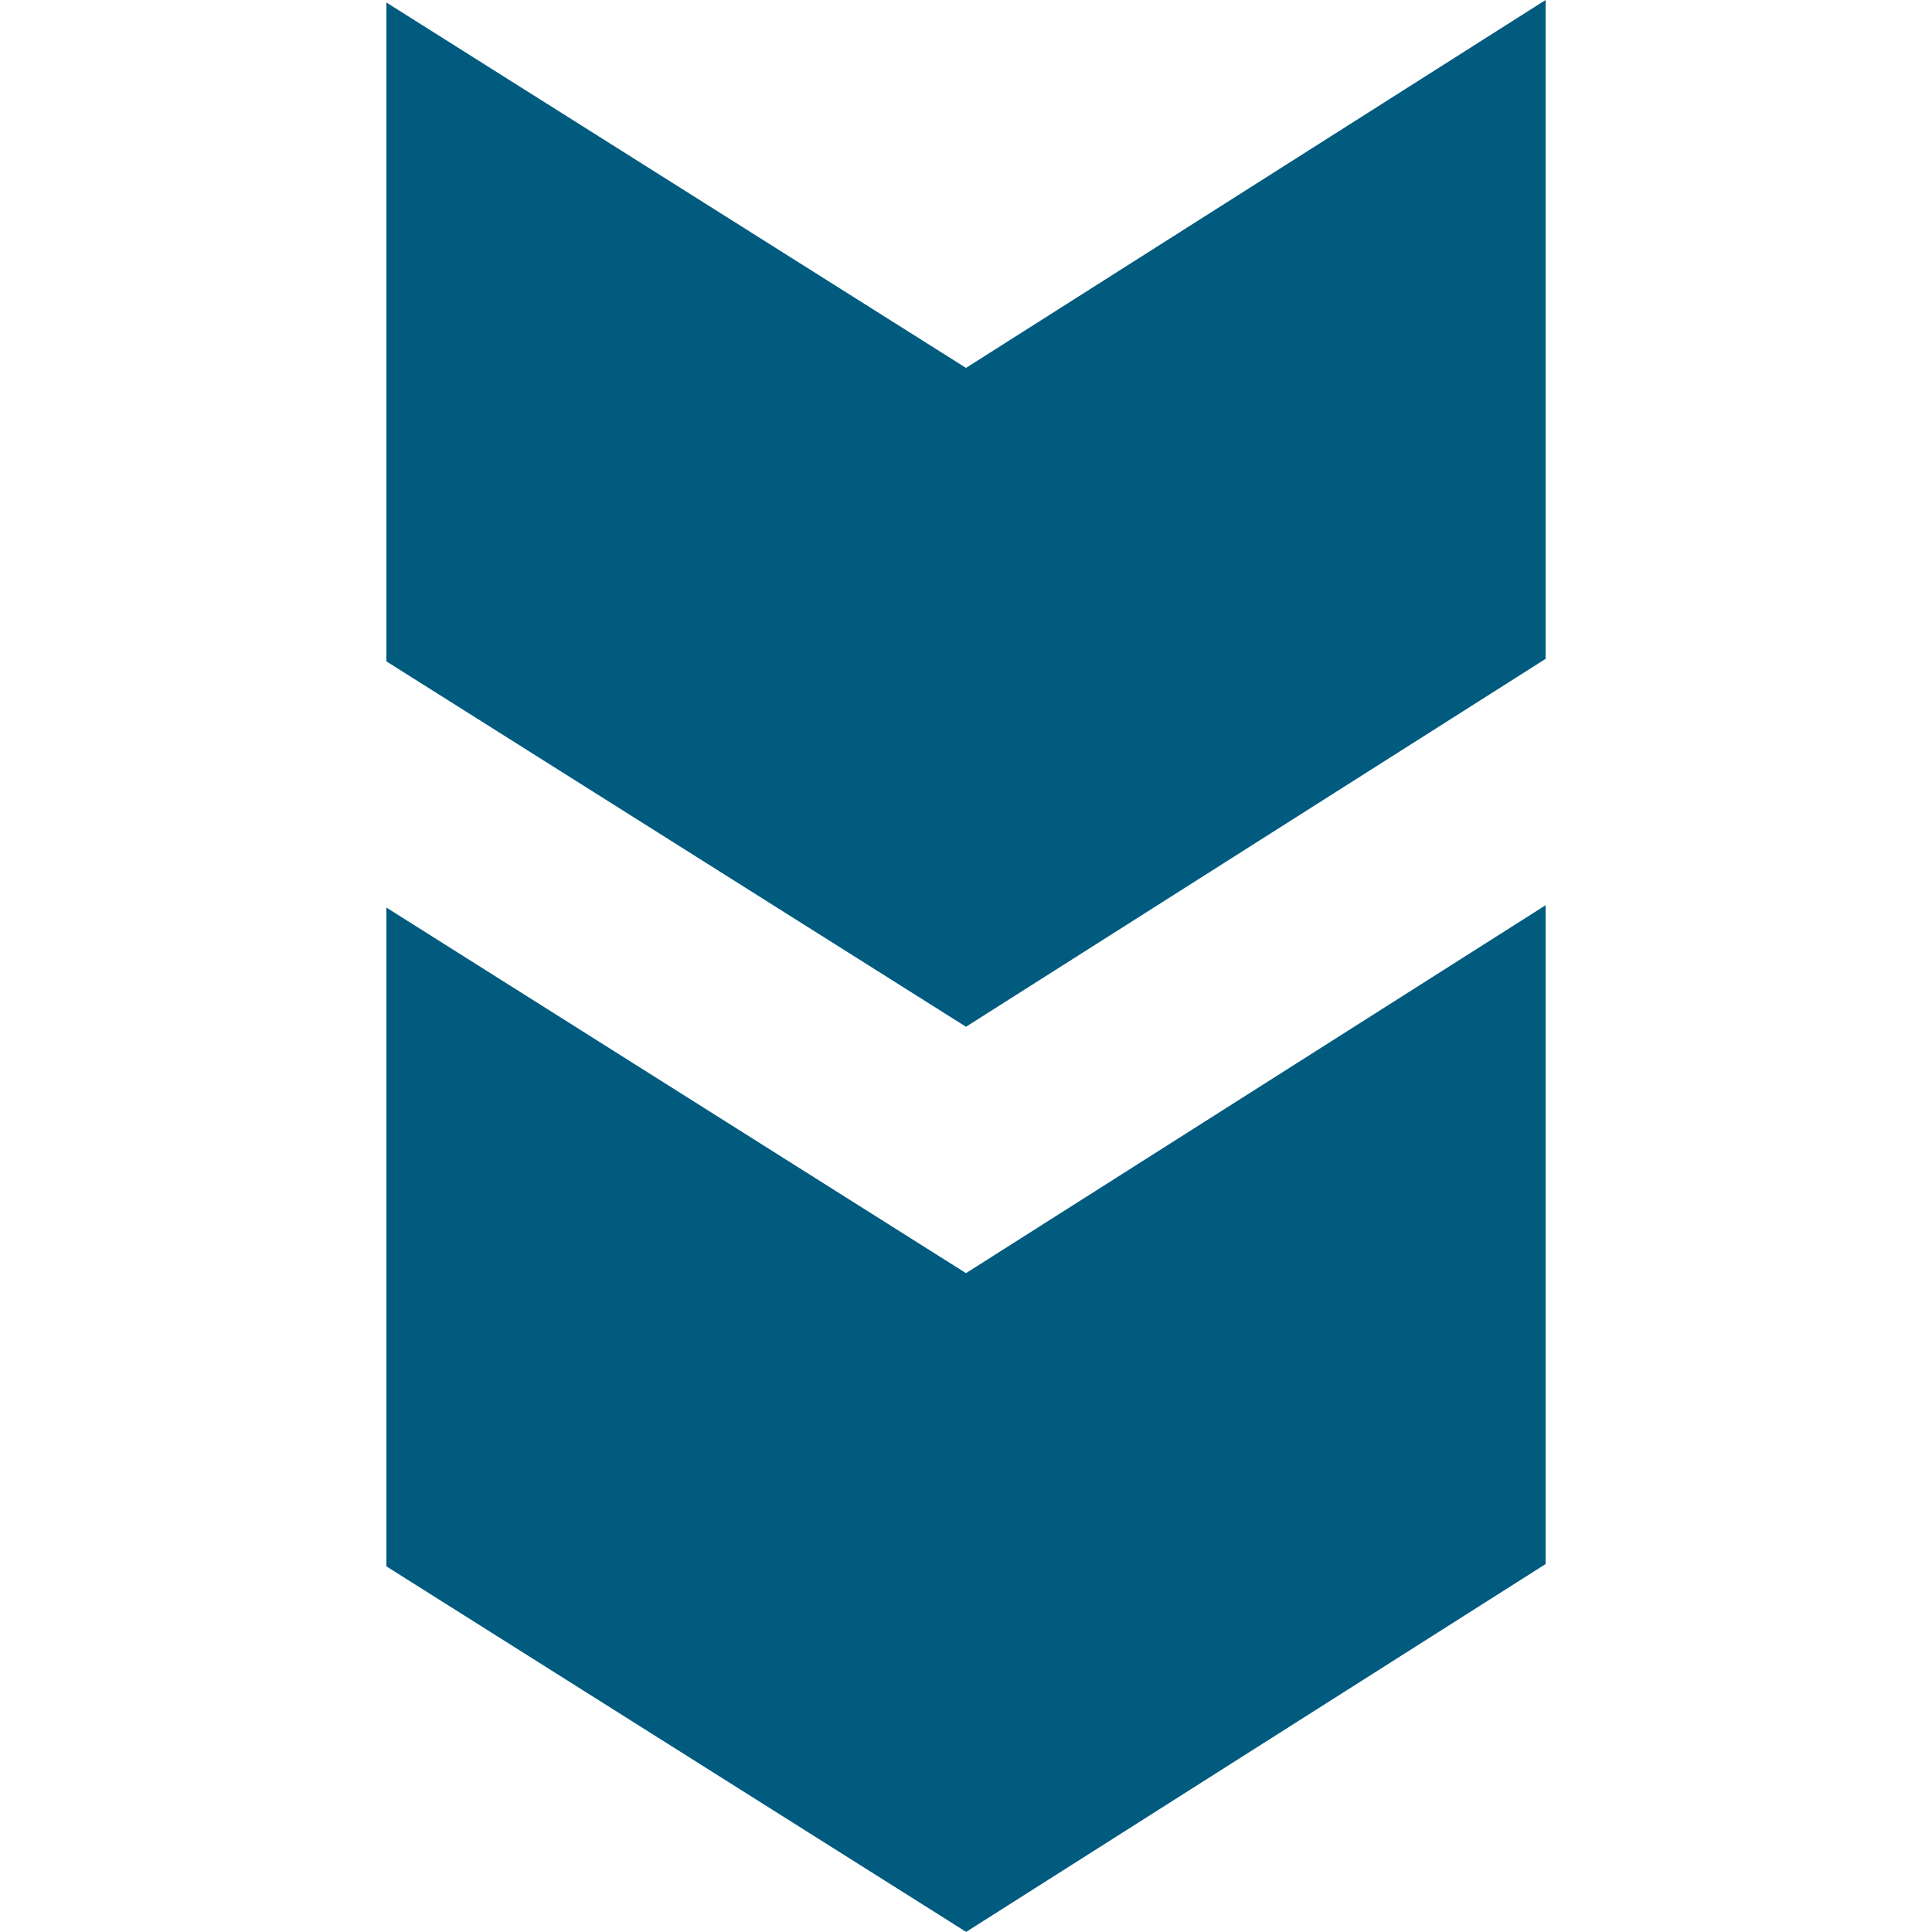 <svg xmlns="http://www.w3.org/2000/svg" fill="none" viewBox="0 0 40 40"><path fill="#005B7F" d="m32 13.641-12 7.617-12-7.565V.052l12 7.565L32 0v13.641ZM20 39.996 8 32.43V18.79l12 7.569 12-7.617v13.64L20 40v-.004Z"/></svg>